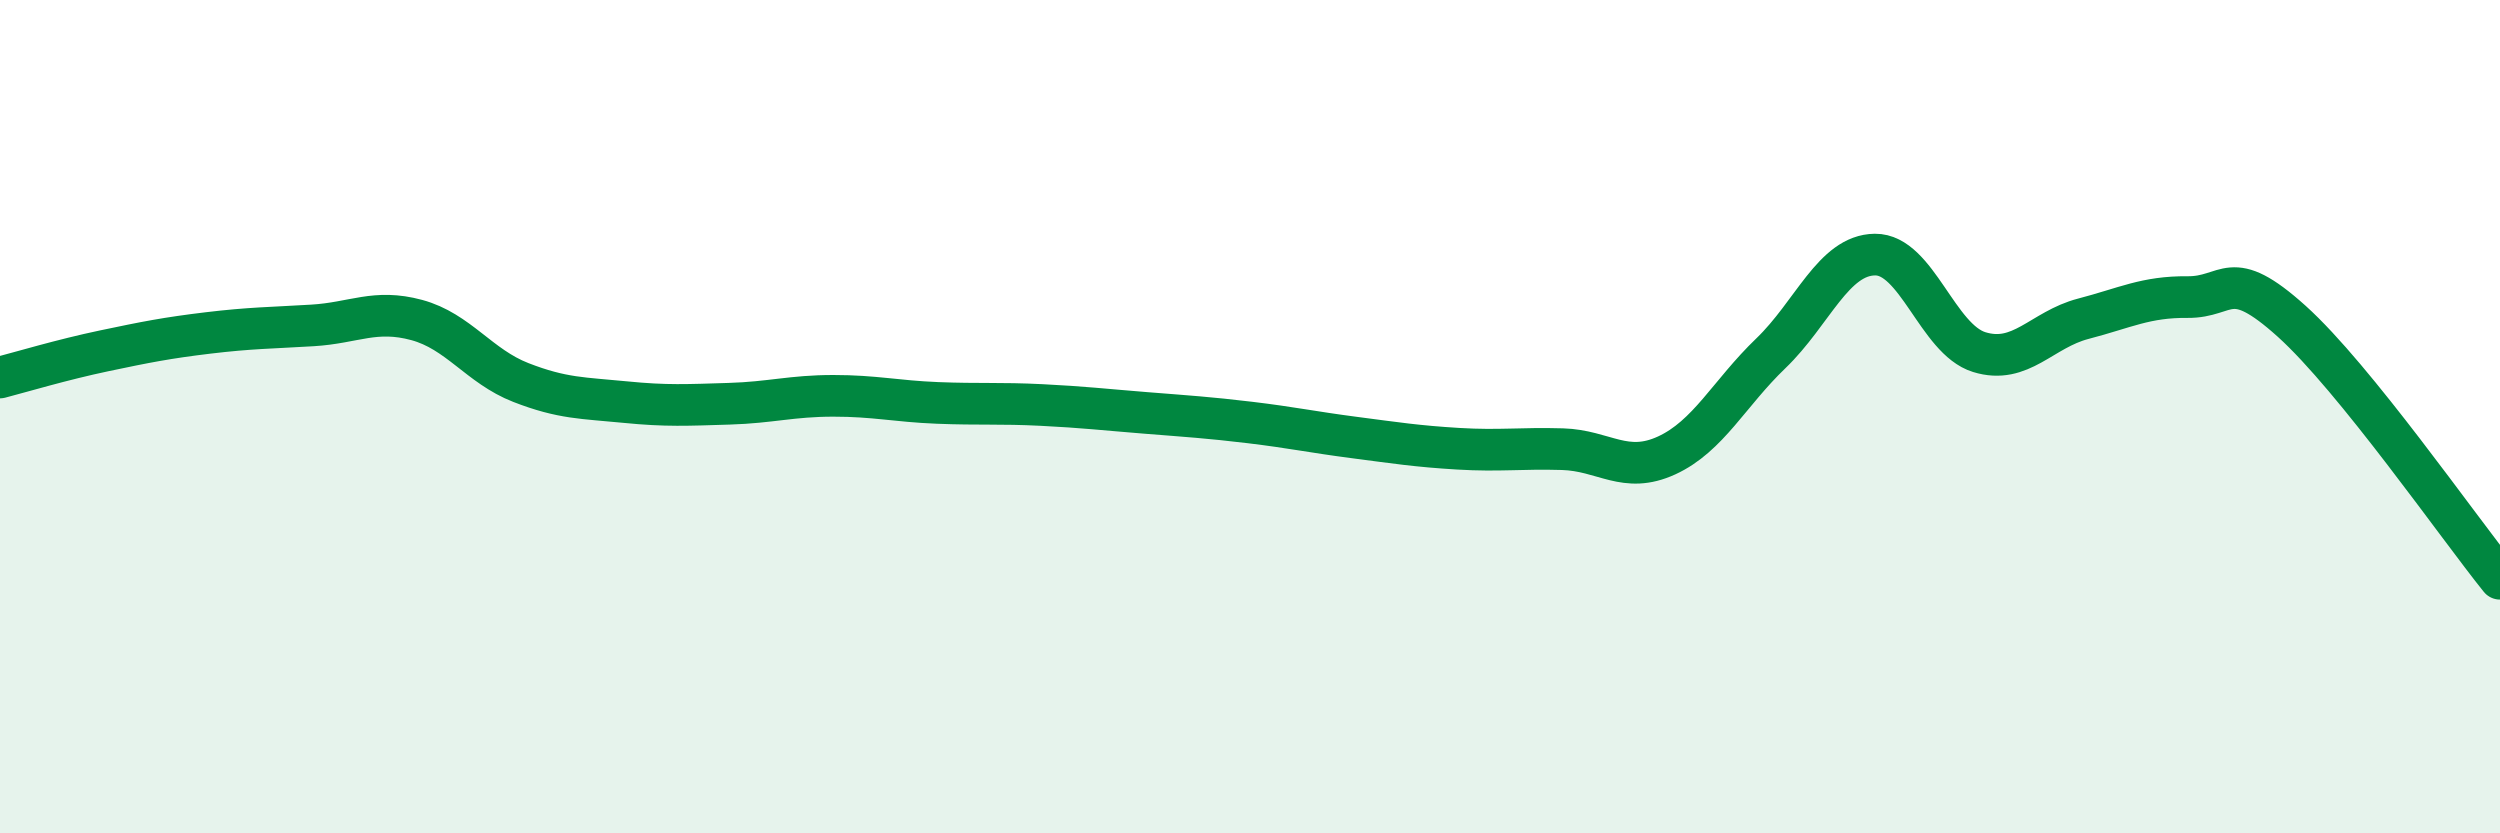 
    <svg width="60" height="20" viewBox="0 0 60 20" xmlns="http://www.w3.org/2000/svg">
      <path
        d="M 0,9.06 C 0.5,8.93 1.5,8.63 2.5,8.42 C 3.5,8.21 4,8.11 5,7.99 C 6,7.87 6.5,7.87 7.5,7.81 C 8.5,7.75 9,7.41 10,7.68 C 11,7.95 11.5,8.79 12.5,9.18 C 13.5,9.57 14,9.55 15,9.65 C 16,9.75 16.5,9.72 17.5,9.69 C 18.5,9.66 19,9.5 20,9.5 C 21,9.5 21.5,9.63 22.5,9.67 C 23.5,9.71 24,9.67 25,9.72 C 26,9.77 26.5,9.83 27.5,9.91 C 28.5,9.99 29,10.02 30,10.14 C 31,10.26 31.5,10.37 32.5,10.5 C 33.5,10.63 34,10.71 35,10.77 C 36,10.83 36.5,10.75 37.5,10.78 C 38.5,10.81 39,11.39 40,10.93 C 41,10.47 41.5,9.44 42.5,8.48 C 43.5,7.52 44,6.12 45,6.11 C 46,6.1 46.5,8.14 47.5,8.45 C 48.5,8.76 49,7.91 50,7.65 C 51,7.39 51.5,7.12 52.5,7.13 C 53.5,7.14 53.5,6.36 55,7.71 C 56.5,9.06 59,12.65 60,13.89L60 20L0 20Z"
        fill="#008740"
        opacity="0.1"
        stroke-linecap="round"
        stroke-linejoin="round"
      />
      <path
        d="M 0,9.06 C 0.5,8.93 1.5,8.63 2.5,8.42 C 3.5,8.21 4,8.11 5,7.99 C 6,7.87 6.5,7.87 7.5,7.81 C 8.5,7.75 9,7.41 10,7.68 C 11,7.95 11.5,8.79 12.5,9.18 C 13.5,9.57 14,9.55 15,9.65 C 16,9.75 16.5,9.72 17.5,9.69 C 18.5,9.66 19,9.5 20,9.5 C 21,9.5 21.5,9.63 22.5,9.67 C 23.5,9.71 24,9.67 25,9.72 C 26,9.77 26.5,9.83 27.5,9.91 C 28.5,9.99 29,10.02 30,10.14 C 31,10.26 31.5,10.37 32.5,10.5 C 33.5,10.63 34,10.71 35,10.77 C 36,10.83 36.5,10.75 37.5,10.78 C 38.5,10.81 39,11.39 40,10.93 C 41,10.47 41.5,9.44 42.5,8.48 C 43.5,7.52 44,6.12 45,6.11 C 46,6.1 46.5,8.14 47.5,8.45 C 48.5,8.76 49,7.91 50,7.65 C 51,7.39 51.5,7.12 52.5,7.13 C 53.5,7.14 53.5,6.36 55,7.71 C 56.5,9.06 59,12.65 60,13.89"
        stroke="#008740"
        stroke-width="1"
        fill="none"
        stroke-linecap="round"
        stroke-linejoin="round"
      />
    </svg>
  